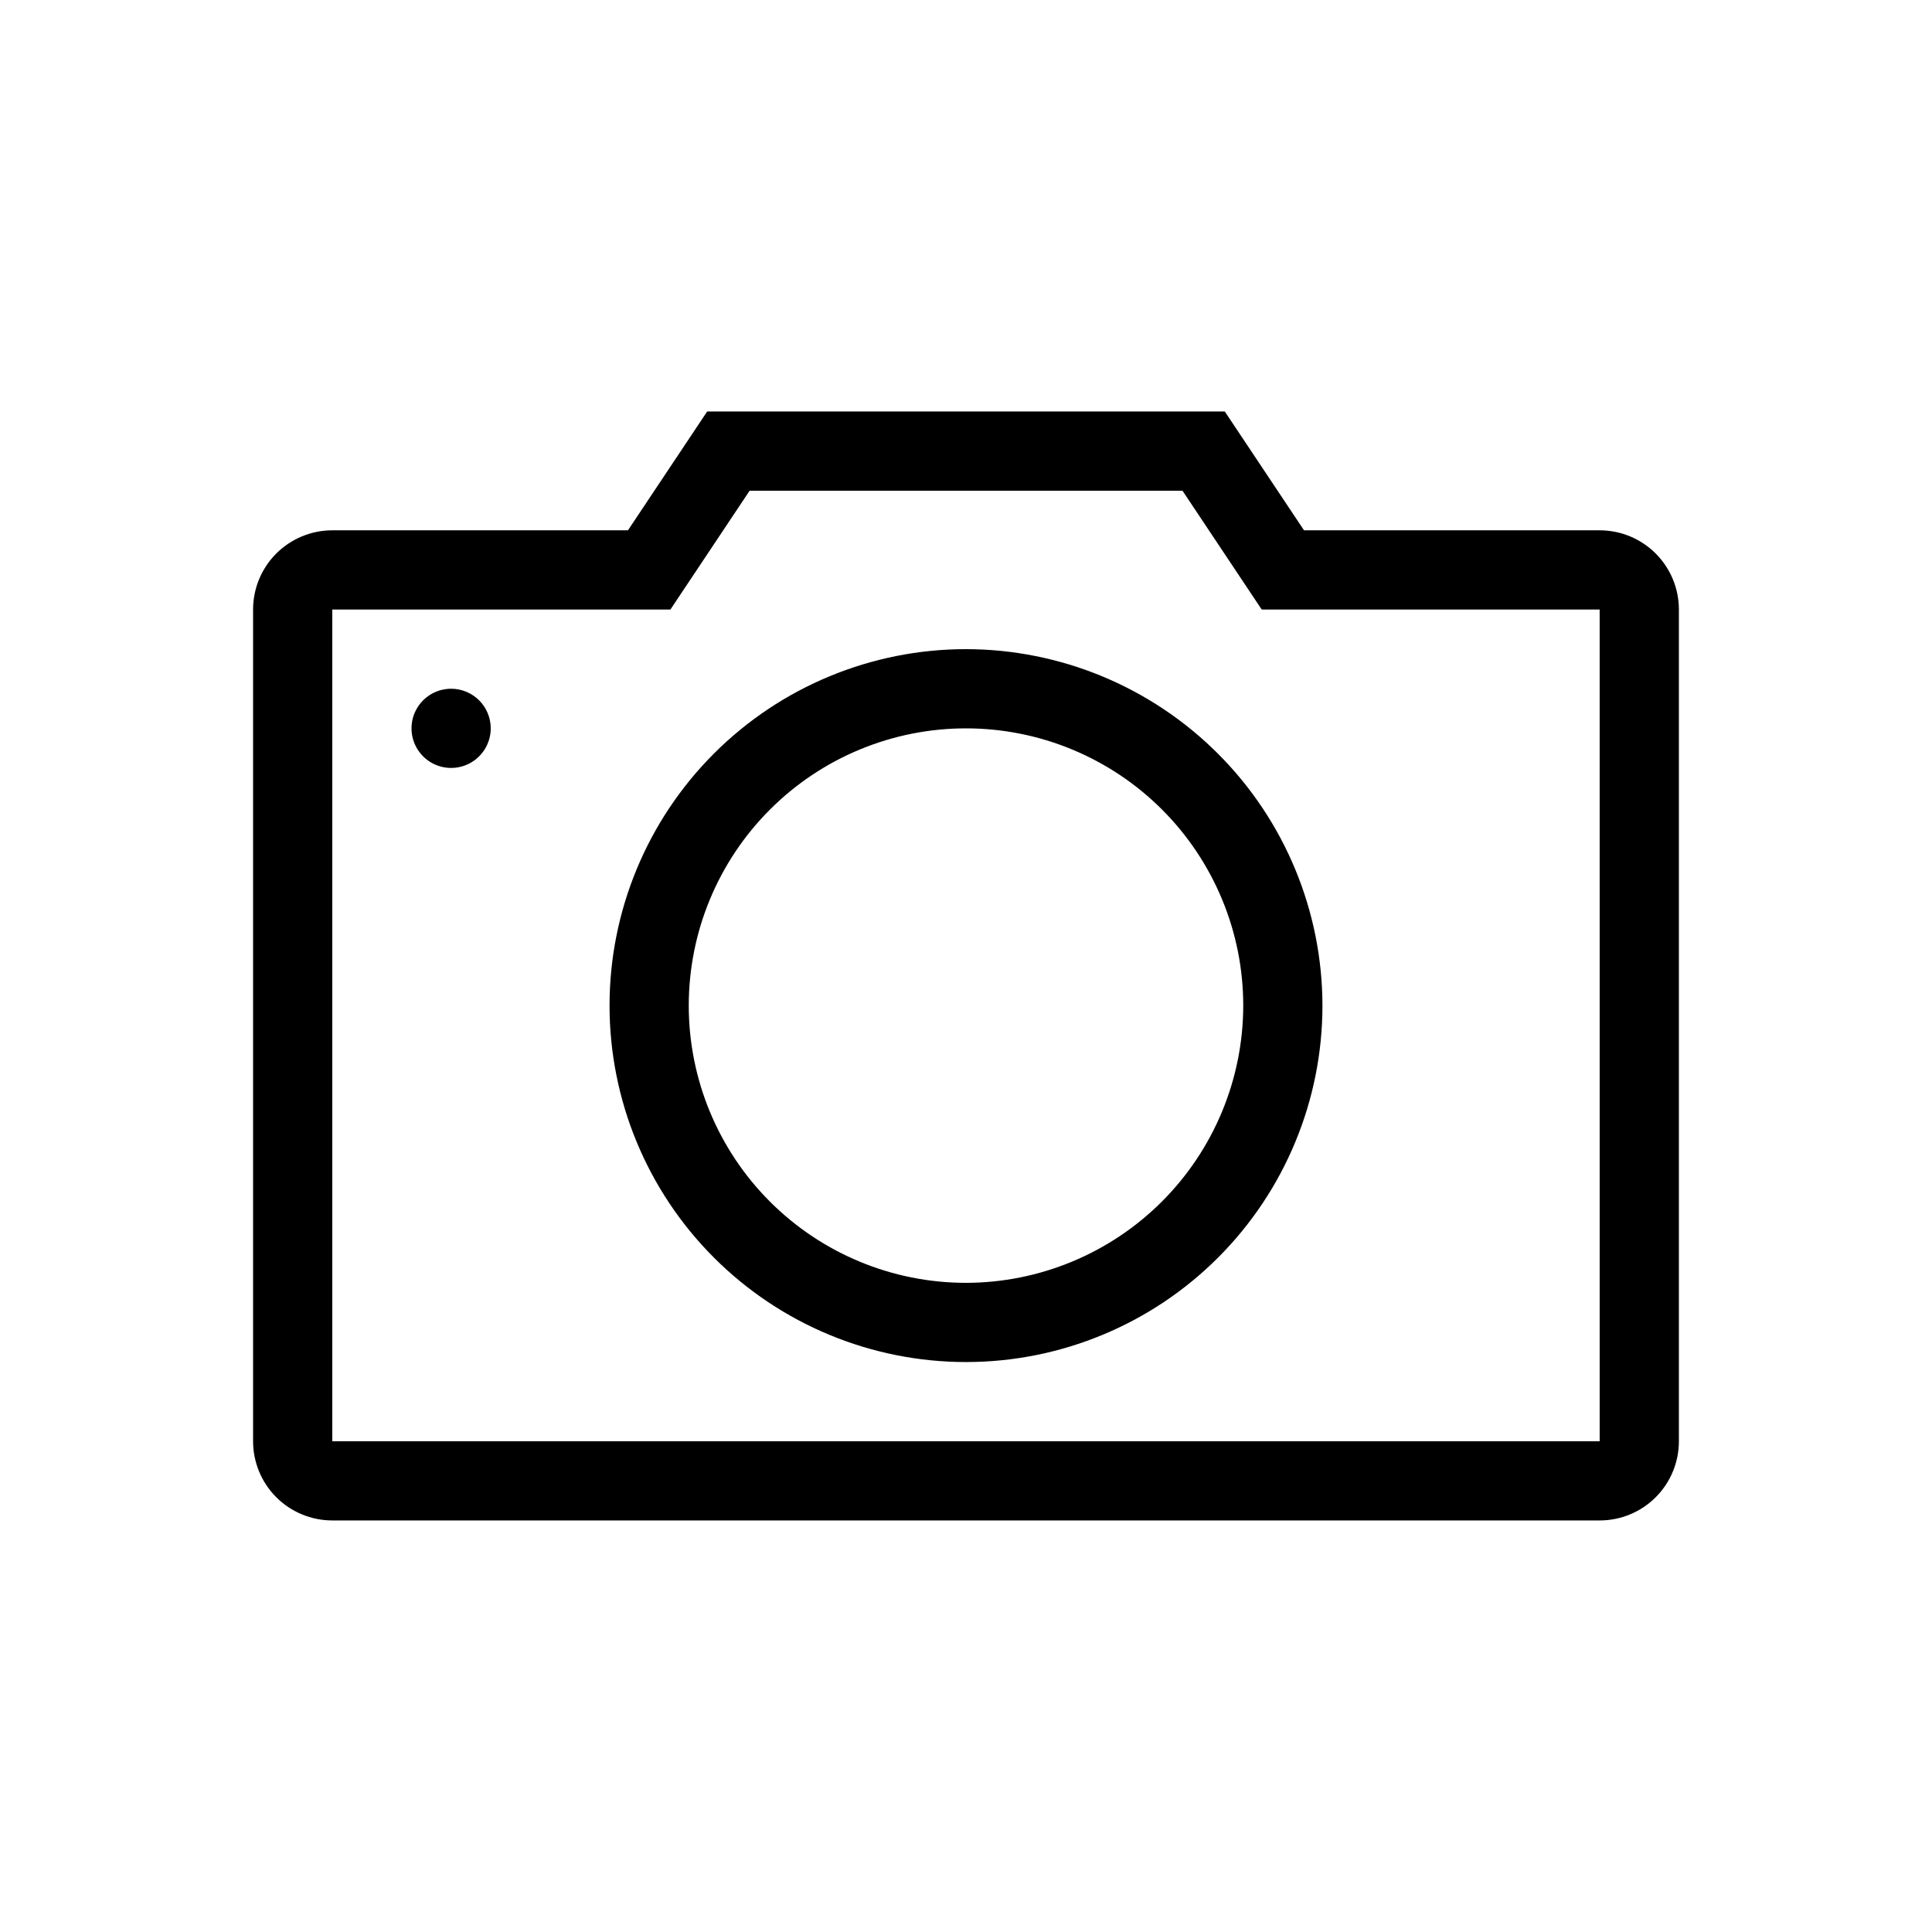 <?xml version="1.0" encoding="UTF-8"?>
<!-- The Best Svg Icon site in the world: iconSvg.co, Visit us! https://iconsvg.co -->
<svg fill="#000000" width="800px" height="800px" version="1.1" viewBox="144 144 512 512" xmlns="http://www.w3.org/2000/svg">
 <path d="m567.93 284.54h-78.352l-20.992-31.488h-137.18l-20.992 31.488h-78.352c-5.566 0-10.906 2.211-14.844 6.148s-6.148 9.273-6.148 14.844v220.41c0 5.57 2.211 10.91 6.148 14.844 3.938 3.938 9.277 6.148 14.844 6.148h335.87c5.57 0 10.91-2.211 14.844-6.148 3.938-3.934 6.148-9.273 6.148-14.844v-220.41c0-5.57-2.211-10.906-6.148-14.844-3.934-3.938-9.273-6.148-14.844-6.148zm0 241.41-335.87-0.004v-220.41h89.605l20.992-31.488h114.72l20.992 31.488h89.559zm-167.93-209.92c-25.055 0-49.082 9.953-66.797 27.668-17.715 17.715-27.668 41.742-27.668 66.797 0 25.051 9.953 49.078 27.668 66.793 17.715 17.719 41.742 27.668 66.797 27.668 25.051 0 49.078-9.949 66.793-27.668 17.719-17.715 27.668-41.742 27.668-66.793-0.027-25.047-9.988-49.059-27.695-66.766-17.711-17.711-41.723-27.672-66.766-27.699zm0 167.94v-0.004c-19.488 0-38.176-7.738-51.953-21.52-13.781-13.777-21.52-32.465-21.52-51.949 0-19.488 7.738-38.176 21.52-51.953 13.777-13.781 32.465-21.52 51.953-21.52 19.484 0 38.172 7.738 51.953 21.52 13.777 13.777 21.52 32.465 21.52 51.953-0.027 19.477-7.777 38.148-21.551 51.922-13.773 13.773-32.445 21.523-51.922 21.547zm-125.95-146.95c0 4.242-2.559 8.07-6.481 9.695s-8.438 0.727-11.438-2.273c-3.004-3.004-3.902-7.516-2.277-11.441 1.625-3.922 5.453-6.477 9.699-6.477 2.781 0 5.453 1.105 7.422 3.074s3.074 4.637 3.074 7.422z"/>
</svg>